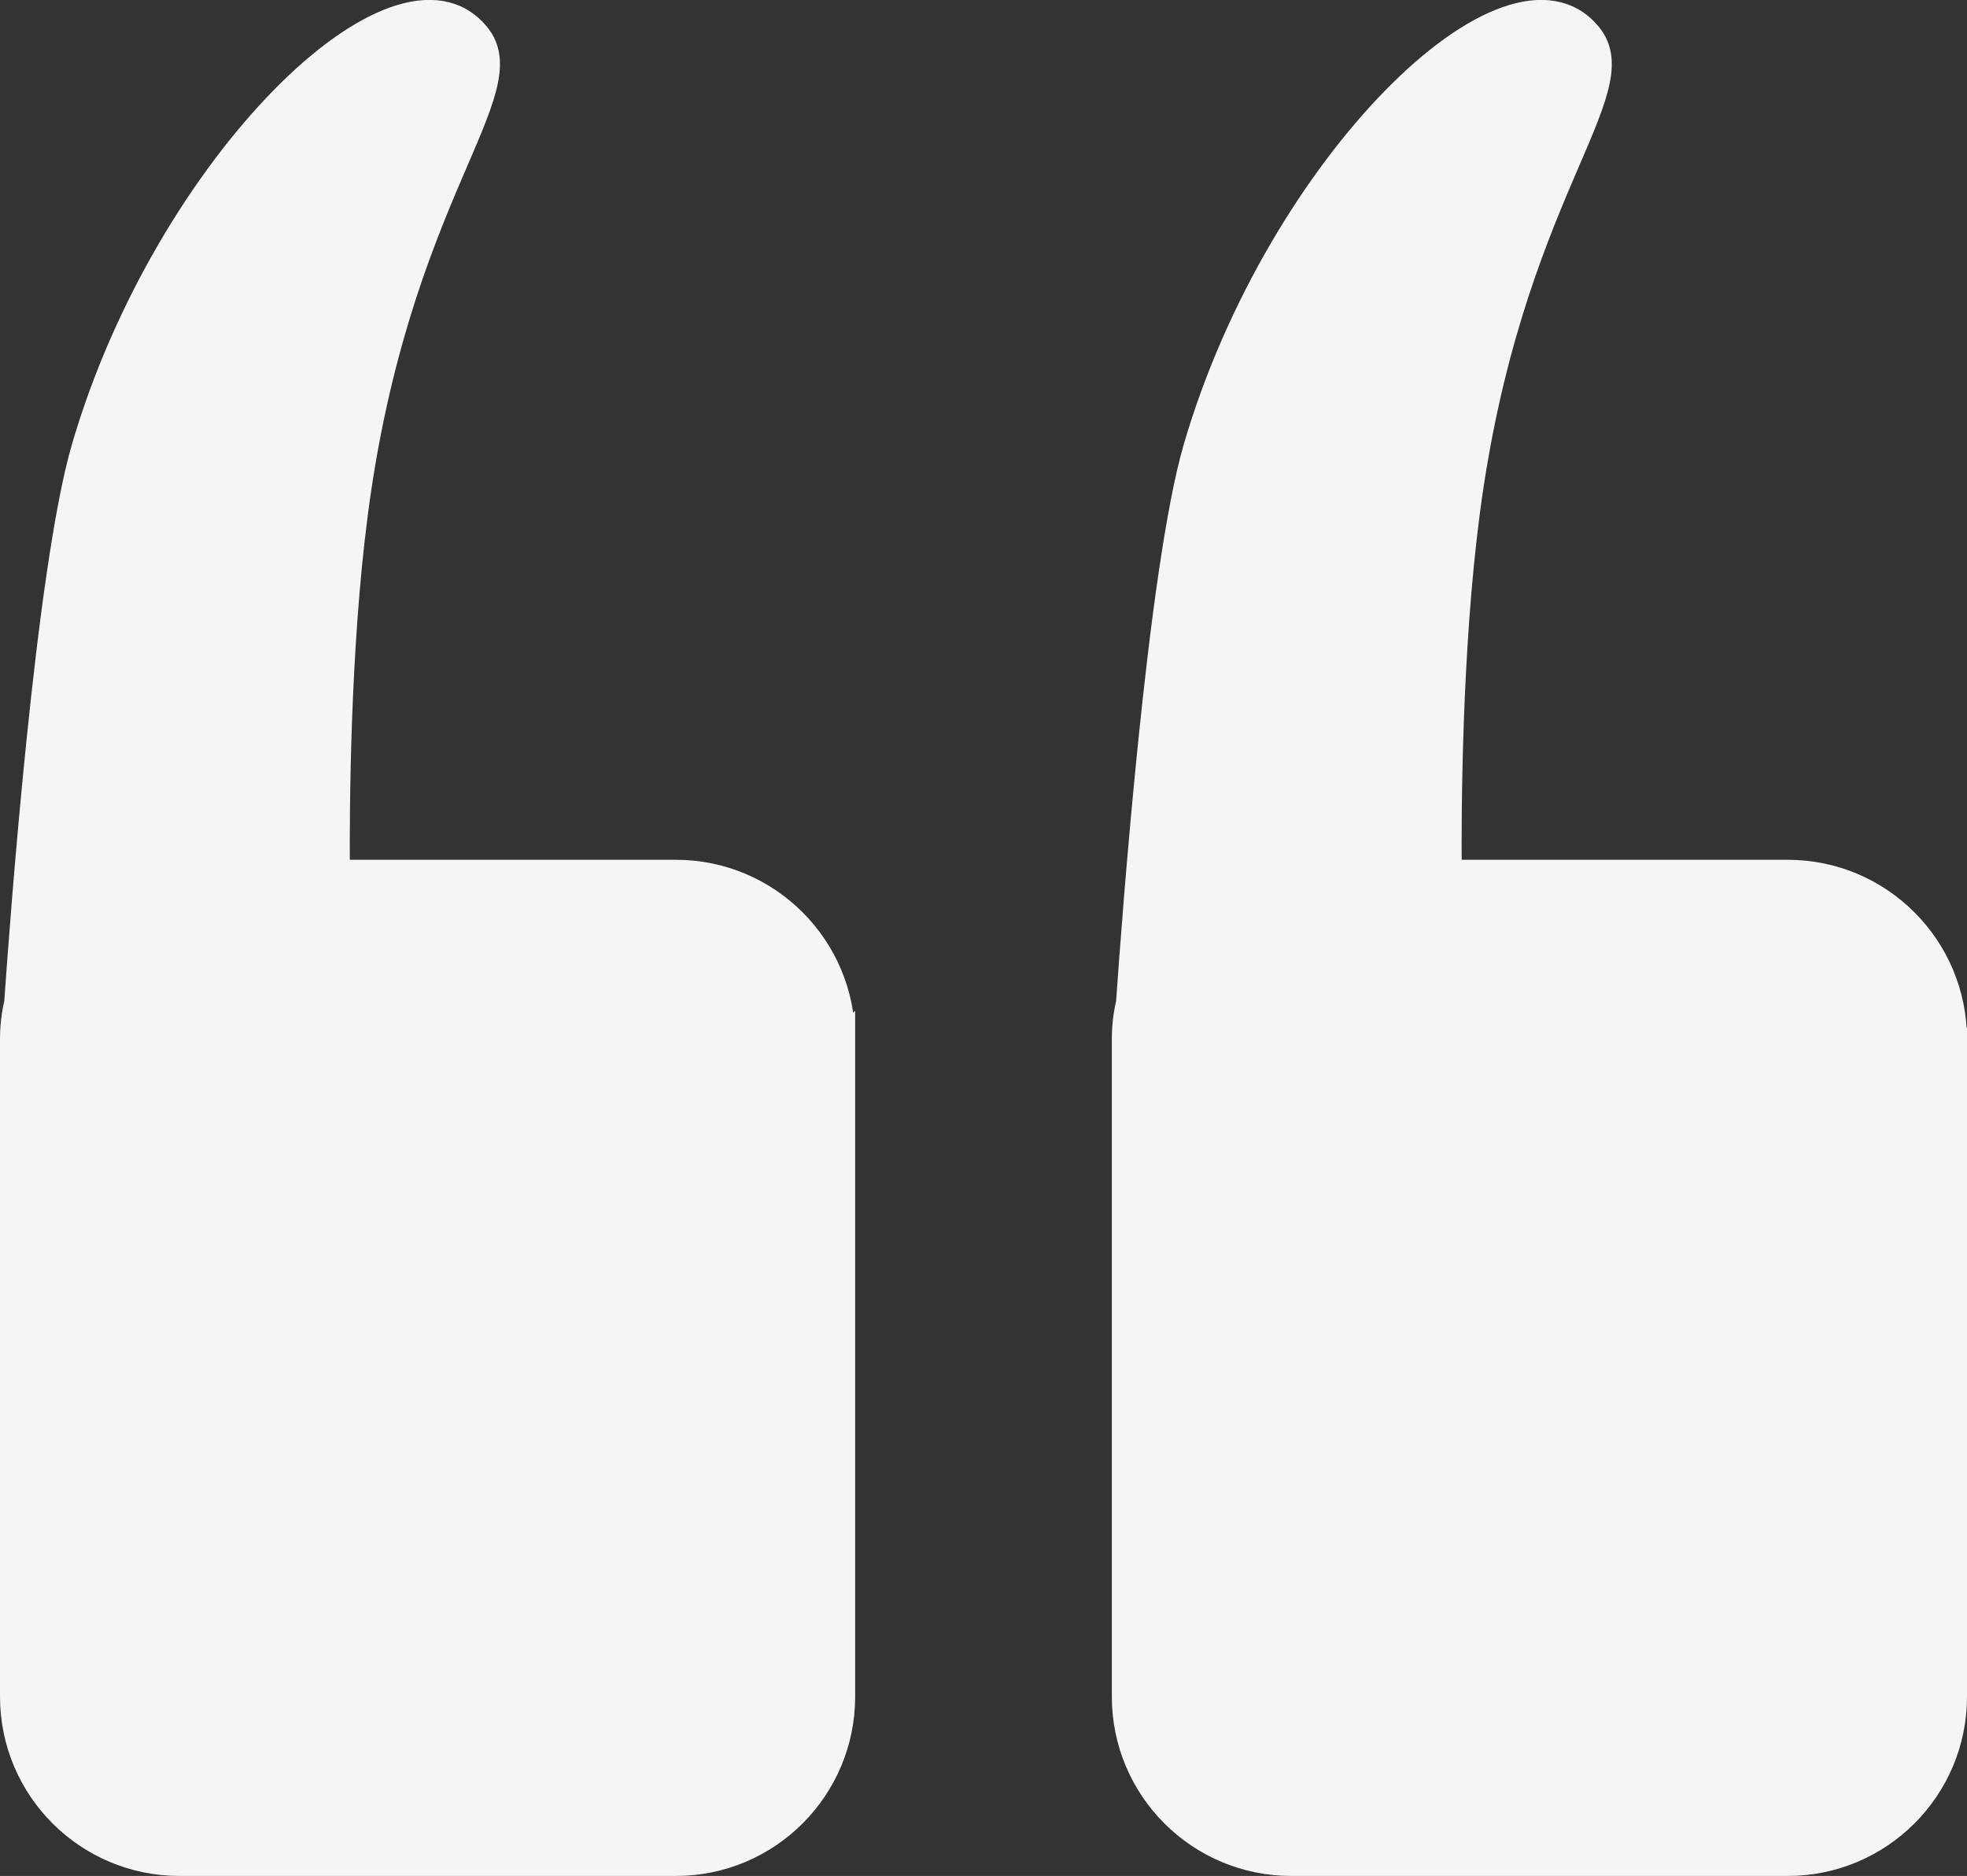 <?xml version="1.0" encoding="UTF-8"?>
<svg id="Layer_3" data-name="Layer 3" xmlns="http://www.w3.org/2000/svg" viewBox="0 0 83.15 79.29">
  <rect x="0" y="0" width="83.15" height="79.29" fill="#333333" stroke="none"/>
  <defs>
    <style>
      .cls-1 {
        fill: #f3f5f7;
        stroke: #f3f5f7;
        stroke-miterlimit: 10;
      }
    </style>
  </defs>
  <path class="cls-1" d="m35.65,43.93v27.78c0,3.91-3.17,7.08-7.08,7.08H7.59c-3.92,0-7.09-3.17-7.09-7.08v-27.78c0-.54.06-1.06.18-1.56v-.03c.23-3.28,1.32-18.25,2.85-23.45C7.02,6.98,16.84-2.63,20.2,1.45c1.99,2.41-3.4,6.81-5.15,20.27-.75,5.77-.78,12.49-.76,15.12h14.28c3.91,0,7.08,3.17,7.08,7.09Z"/>
  <path class="cls-1" d="m82.65,43.93v27.78c0,3.91-3.17,7.08-7.08,7.08h-20.98c-3.92,0-7.09-3.17-7.09-7.08v-27.78c0-.54.06-1.06.18-1.56v-.03c.23-3.28,1.32-18.25,2.85-23.45,3.49-11.91,13.31-21.52,16.67-17.44,1.99,2.41-3.4,6.81-5.15,20.27-.75,5.77-.78,12.49-.76,15.12h14.28c3.91,0,7.08,3.17,7.08,7.09Z"/>
</svg>